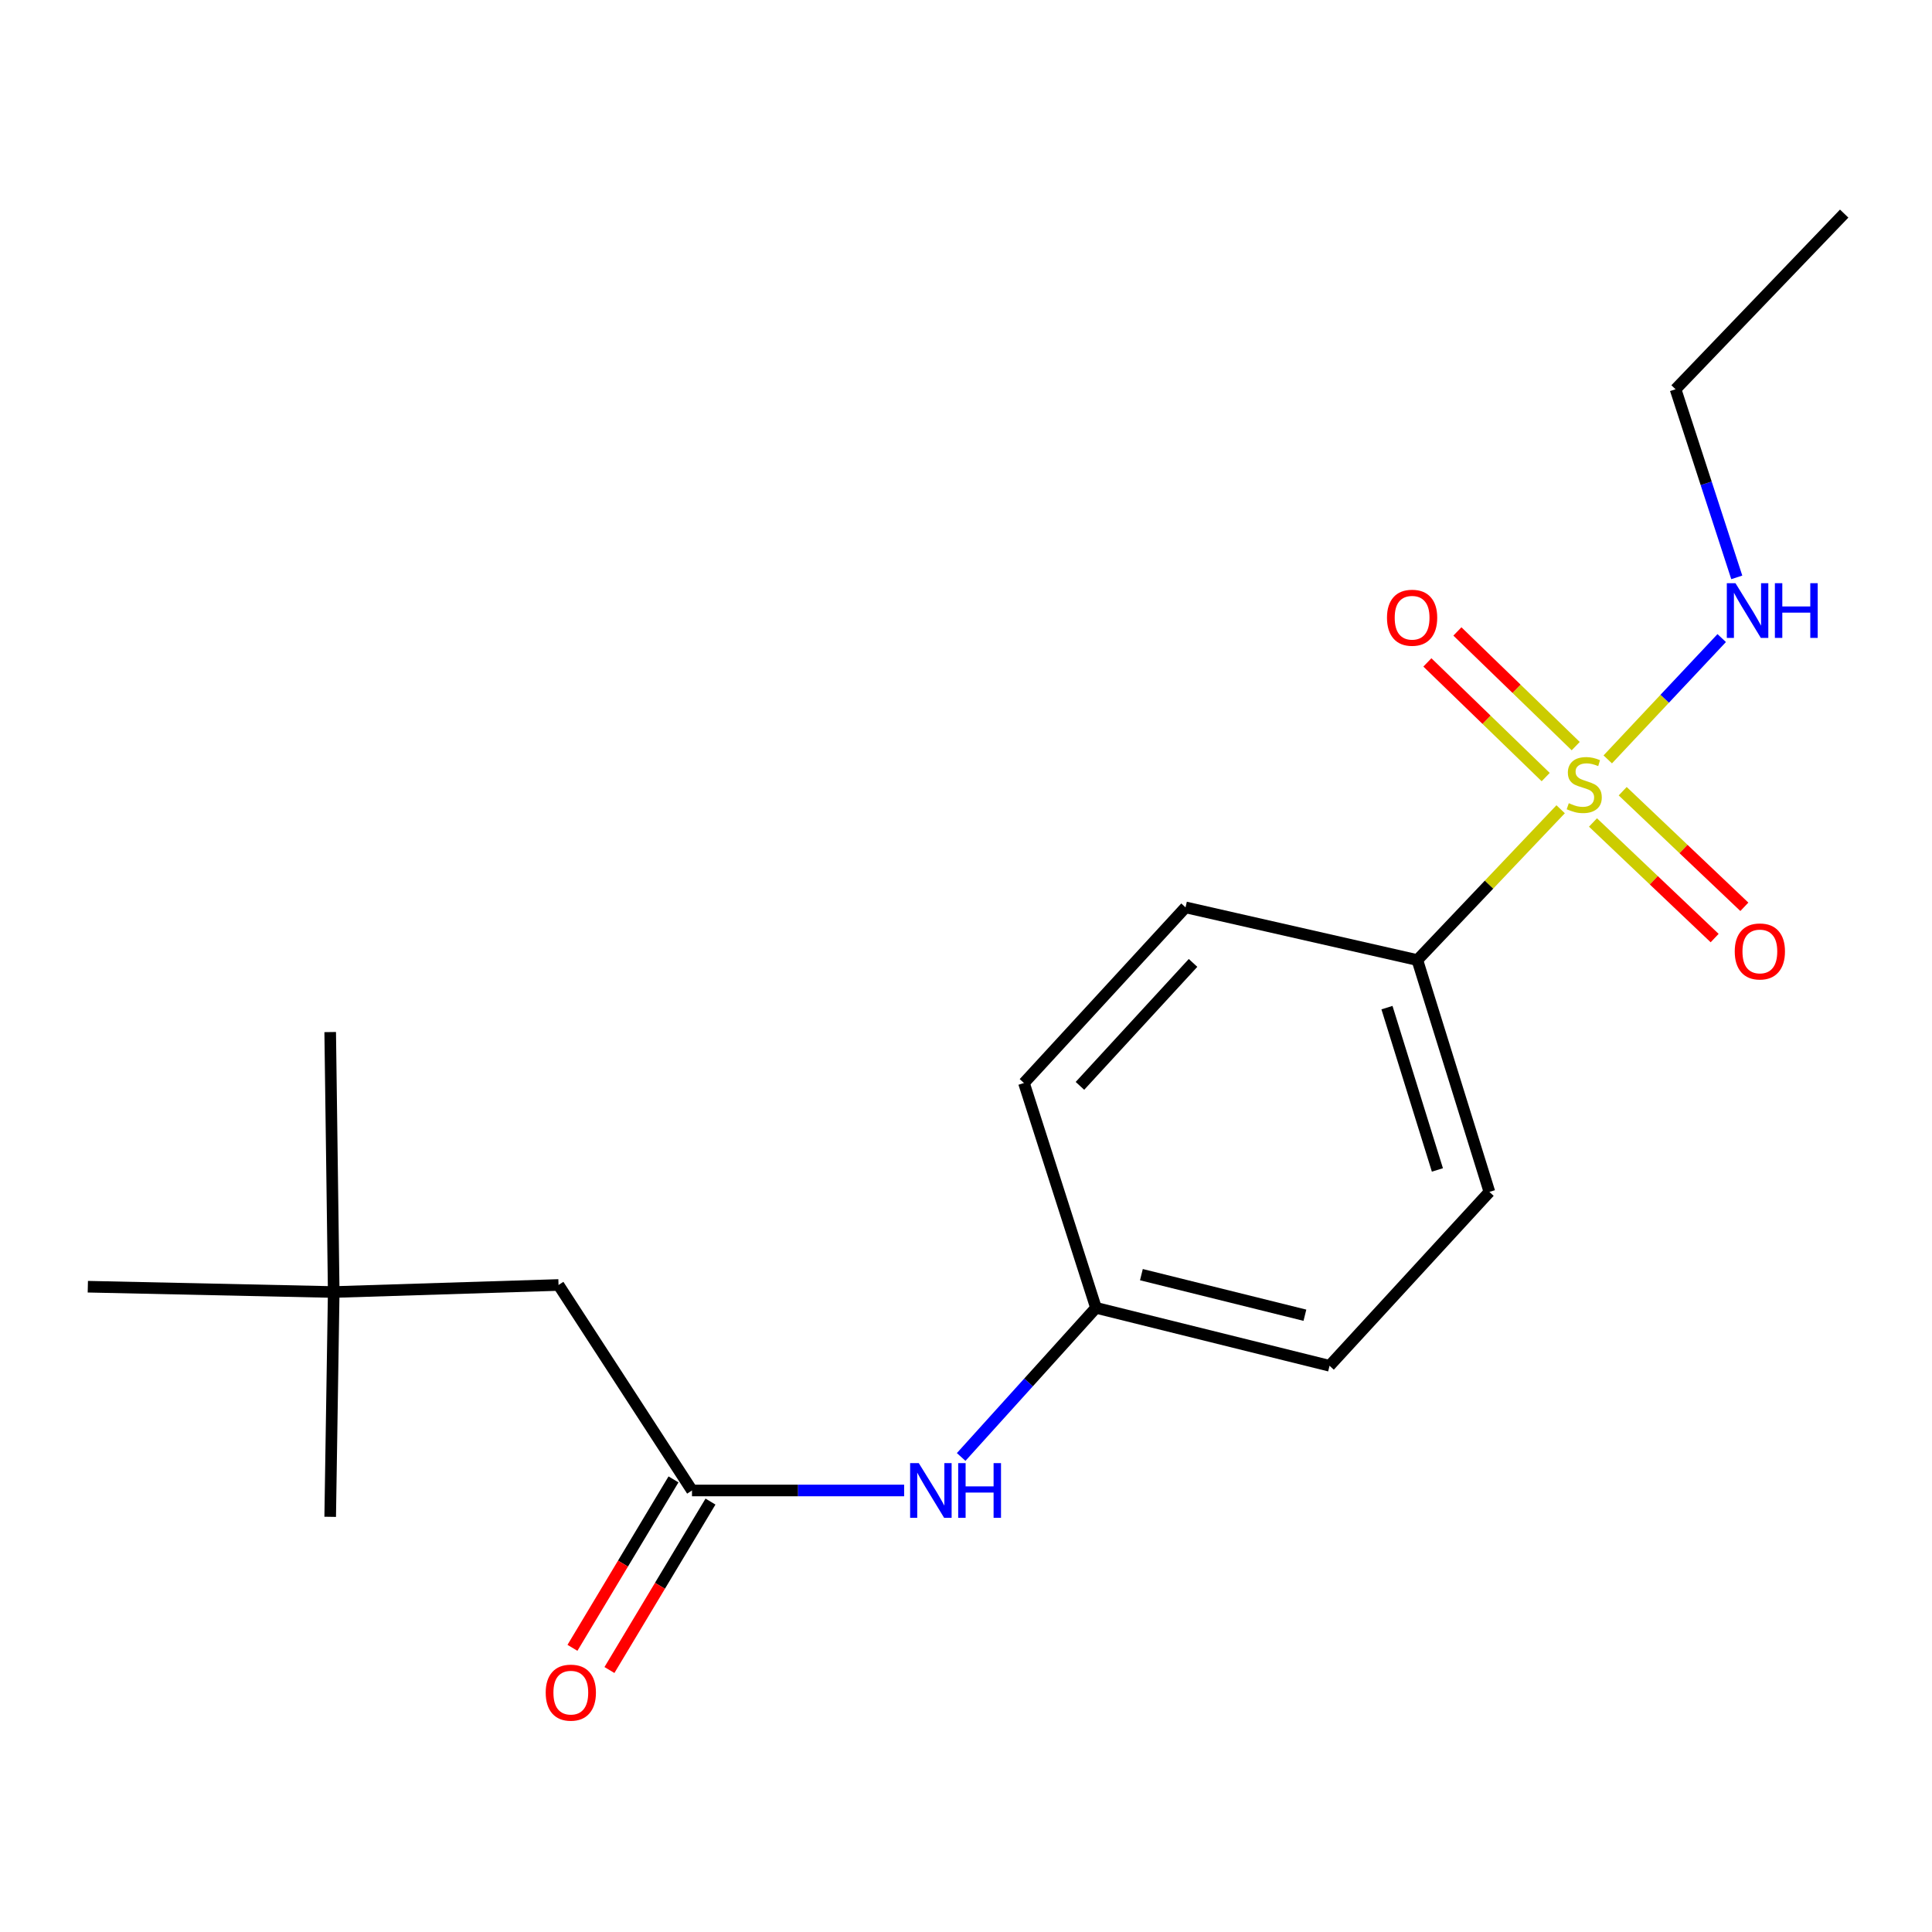 <?xml version='1.0' encoding='iso-8859-1'?>
<svg version='1.1' baseProfile='full'
              xmlns='http://www.w3.org/2000/svg'
                      xmlns:rdkit='http://www.rdkit.org/xml'
                      xmlns:xlink='http://www.w3.org/1999/xlink'
                  xml:space='preserve'
width='1000px' height='1000px' viewBox='0 0 1000 1000'>
<!-- END OF HEADER -->
<rect style='opacity:1.0;fill:#FFFFFF;stroke:none' width='1000' height='1000' x='0' y='0'> </rect>
<path class='bond-0' d='M 807.786,418.869 L 770.701,457.897' style='fill:none;fill-rule:evenodd;stroke:#CCCC00;stroke-width:6px;stroke-linecap:butt;stroke-linejoin:miter;stroke-opacity:1' />
<path class='bond-0' d='M 770.701,457.897 L 733.617,496.925' style='fill:none;fill-rule:evenodd;stroke:#000000;stroke-width:6px;stroke-linecap:butt;stroke-linejoin:miter;stroke-opacity:1' />
<path class='bond-1' d='M 815.588,386.191 L 784.968,356.512' style='fill:none;fill-rule:evenodd;stroke:#CCCC00;stroke-width:6px;stroke-linecap:butt;stroke-linejoin:miter;stroke-opacity:1' />
<path class='bond-1' d='M 784.968,356.512 L 754.347,326.834' style='fill:none;fill-rule:evenodd;stroke:#FF0000;stroke-width:6px;stroke-linecap:butt;stroke-linejoin:miter;stroke-opacity:1' />
<path class='bond-1' d='M 800.05,402.221 L 769.43,372.543' style='fill:none;fill-rule:evenodd;stroke:#CCCC00;stroke-width:6px;stroke-linecap:butt;stroke-linejoin:miter;stroke-opacity:1' />
<path class='bond-1' d='M 769.43,372.543 L 738.81,342.865' style='fill:none;fill-rule:evenodd;stroke:#FF0000;stroke-width:6px;stroke-linecap:butt;stroke-linejoin:miter;stroke-opacity:1' />
<path class='bond-2' d='M 824.527,425.712 L 856.013,455.629' style='fill:none;fill-rule:evenodd;stroke:#CCCC00;stroke-width:6px;stroke-linecap:butt;stroke-linejoin:miter;stroke-opacity:1' />
<path class='bond-2' d='M 856.013,455.629 L 887.498,485.546' style='fill:none;fill-rule:evenodd;stroke:#FF0000;stroke-width:6px;stroke-linecap:butt;stroke-linejoin:miter;stroke-opacity:1' />
<path class='bond-2' d='M 839.905,409.528 L 871.39,439.445' style='fill:none;fill-rule:evenodd;stroke:#CCCC00;stroke-width:6px;stroke-linecap:butt;stroke-linejoin:miter;stroke-opacity:1' />
<path class='bond-2' d='M 871.39,439.445 L 902.876,469.363' style='fill:none;fill-rule:evenodd;stroke:#FF0000;stroke-width:6px;stroke-linecap:butt;stroke-linejoin:miter;stroke-opacity:1' />
<path class='bond-3' d='M 832.168,393.061 L 861.662,361.664' style='fill:none;fill-rule:evenodd;stroke:#CCCC00;stroke-width:6px;stroke-linecap:butt;stroke-linejoin:miter;stroke-opacity:1' />
<path class='bond-3' d='M 861.662,361.664 L 891.155,330.266' style='fill:none;fill-rule:evenodd;stroke:#0000FF;stroke-width:6px;stroke-linecap:butt;stroke-linejoin:miter;stroke-opacity:1' />
<path class='bond-4' d='M 358.175,771.47 L 413.081,771.47' style='fill:none;fill-rule:evenodd;stroke:#000000;stroke-width:6px;stroke-linecap:butt;stroke-linejoin:miter;stroke-opacity:1' />
<path class='bond-4' d='M 413.081,771.47 L 467.987,771.47' style='fill:none;fill-rule:evenodd;stroke:#0000FF;stroke-width:6px;stroke-linecap:butt;stroke-linejoin:miter;stroke-opacity:1' />
<path class='bond-5' d='M 348.603,765.728 L 322.453,809.321' style='fill:none;fill-rule:evenodd;stroke:#000000;stroke-width:6px;stroke-linecap:butt;stroke-linejoin:miter;stroke-opacity:1' />
<path class='bond-5' d='M 322.453,809.321 L 296.302,852.915' style='fill:none;fill-rule:evenodd;stroke:#FF0000;stroke-width:6px;stroke-linecap:butt;stroke-linejoin:miter;stroke-opacity:1' />
<path class='bond-5' d='M 367.748,777.213 L 341.597,820.806' style='fill:none;fill-rule:evenodd;stroke:#000000;stroke-width:6px;stroke-linecap:butt;stroke-linejoin:miter;stroke-opacity:1' />
<path class='bond-5' d='M 341.597,820.806 L 315.446,864.399' style='fill:none;fill-rule:evenodd;stroke:#FF0000;stroke-width:6px;stroke-linecap:butt;stroke-linejoin:miter;stroke-opacity:1' />
<path class='bond-6' d='M 358.175,771.47 L 289.093,665.105' style='fill:none;fill-rule:evenodd;stroke:#000000;stroke-width:6px;stroke-linecap:butt;stroke-linejoin:miter;stroke-opacity:1' />
<path class='bond-7' d='M 733.617,496.925 L 770.912,616.933' style='fill:none;fill-rule:evenodd;stroke:#000000;stroke-width:6px;stroke-linecap:butt;stroke-linejoin:miter;stroke-opacity:1' />
<path class='bond-7' d='M 717.892,521.551 L 743.998,605.557' style='fill:none;fill-rule:evenodd;stroke:#000000;stroke-width:6px;stroke-linecap:butt;stroke-linejoin:miter;stroke-opacity:1' />
<path class='bond-8' d='M 733.617,496.925 L 613.633,469.651' style='fill:none;fill-rule:evenodd;stroke:#000000;stroke-width:6px;stroke-linecap:butt;stroke-linejoin:miter;stroke-opacity:1' />
<path class='bond-9' d='M 497.496,754.124 L 532.384,715.525' style='fill:none;fill-rule:evenodd;stroke:#0000FF;stroke-width:6px;stroke-linecap:butt;stroke-linejoin:miter;stroke-opacity:1' />
<path class='bond-9' d='M 532.384,715.525 L 567.272,676.925' style='fill:none;fill-rule:evenodd;stroke:#000000;stroke-width:6px;stroke-linecap:butt;stroke-linejoin:miter;stroke-opacity:1' />
<path class='bond-10' d='M 898.95,298.848 L 883.109,250.165' style='fill:none;fill-rule:evenodd;stroke:#0000FF;stroke-width:6px;stroke-linecap:butt;stroke-linejoin:miter;stroke-opacity:1' />
<path class='bond-10' d='M 883.109,250.165 L 867.268,201.481' style='fill:none;fill-rule:evenodd;stroke:#000000;stroke-width:6px;stroke-linecap:butt;stroke-linejoin:miter;stroke-opacity:1' />
<path class='bond-11' d='M 289.093,665.105 L 172.731,668.751' style='fill:none;fill-rule:evenodd;stroke:#000000;stroke-width:6px;stroke-linecap:butt;stroke-linejoin:miter;stroke-opacity:1' />
<path class='bond-12' d='M 770.912,616.933 L 688.173,706.927' style='fill:none;fill-rule:evenodd;stroke:#000000;stroke-width:6px;stroke-linecap:butt;stroke-linejoin:miter;stroke-opacity:1' />
<path class='bond-13' d='M 613.633,469.651 L 530.002,560.563' style='fill:none;fill-rule:evenodd;stroke:#000000;stroke-width:6px;stroke-linecap:butt;stroke-linejoin:miter;stroke-opacity:1' />
<path class='bond-13' d='M 617.519,498.403 L 558.977,562.041' style='fill:none;fill-rule:evenodd;stroke:#000000;stroke-width:6px;stroke-linecap:butt;stroke-linejoin:miter;stroke-opacity:1' />
<path class='bond-14' d='M 172.731,668.751 L 170.908,534.195' style='fill:none;fill-rule:evenodd;stroke:#000000;stroke-width:6px;stroke-linecap:butt;stroke-linejoin:miter;stroke-opacity:1' />
<path class='bond-15' d='M 172.731,668.751 L 170.908,785.101' style='fill:none;fill-rule:evenodd;stroke:#000000;stroke-width:6px;stroke-linecap:butt;stroke-linejoin:miter;stroke-opacity:1' />
<path class='bond-16' d='M 172.731,668.751 L 45.455,665.998' style='fill:none;fill-rule:evenodd;stroke:#000000;stroke-width:6px;stroke-linecap:butt;stroke-linejoin:miter;stroke-opacity:1' />
<path class='bond-17' d='M 567.272,676.925 L 530.002,560.563' style='fill:none;fill-rule:evenodd;stroke:#000000;stroke-width:6px;stroke-linecap:butt;stroke-linejoin:miter;stroke-opacity:1' />
<path class='bond-18' d='M 567.272,676.925 L 688.173,706.927' style='fill:none;fill-rule:evenodd;stroke:#000000;stroke-width:6px;stroke-linecap:butt;stroke-linejoin:miter;stroke-opacity:1' />
<path class='bond-18' d='M 590.784,659.758 L 675.415,680.759' style='fill:none;fill-rule:evenodd;stroke:#000000;stroke-width:6px;stroke-linecap:butt;stroke-linejoin:miter;stroke-opacity:1' />
<path class='bond-19' d='M 867.268,201.481 L 954.545,110.557' style='fill:none;fill-rule:evenodd;stroke:#000000;stroke-width:6px;stroke-linecap:butt;stroke-linejoin:miter;stroke-opacity:1' />
<path  class='atom-0' d='M 812.001 415.733
Q 812.321 415.853, 813.641 416.413
Q 814.961 416.973, 816.401 417.333
Q 817.881 417.653, 819.321 417.653
Q 822.001 417.653, 823.561 416.373
Q 825.121 415.053, 825.121 412.773
Q 825.121 411.213, 824.321 410.253
Q 823.561 409.293, 822.361 408.773
Q 821.161 408.253, 819.161 407.653
Q 816.641 406.893, 815.121 406.173
Q 813.641 405.453, 812.561 403.933
Q 811.521 402.413, 811.521 399.853
Q 811.521 396.293, 813.921 394.093
Q 816.361 391.893, 821.161 391.893
Q 824.441 391.893, 828.161 393.453
L 827.241 396.533
Q 823.841 395.133, 821.281 395.133
Q 818.521 395.133, 817.001 396.293
Q 815.481 397.413, 815.521 399.373
Q 815.521 400.893, 816.281 401.813
Q 817.081 402.733, 818.201 403.253
Q 819.361 403.773, 821.281 404.373
Q 823.841 405.173, 825.361 405.973
Q 826.881 406.773, 827.961 408.413
Q 829.081 410.013, 829.081 412.773
Q 829.081 416.693, 826.441 418.813
Q 823.841 420.893, 819.481 420.893
Q 816.961 420.893, 815.041 420.333
Q 813.161 419.813, 810.921 418.893
L 812.001 415.733
' fill='#CCCC00'/>
<path  class='atom-3' d='M 717.901 319.734
Q 717.901 312.934, 721.261 309.134
Q 724.621 305.334, 730.901 305.334
Q 737.181 305.334, 740.541 309.134
Q 743.901 312.934, 743.901 319.734
Q 743.901 326.614, 740.501 330.534
Q 737.101 334.414, 730.901 334.414
Q 724.661 334.414, 721.261 330.534
Q 717.901 326.654, 717.901 319.734
M 730.901 331.214
Q 735.221 331.214, 737.541 328.334
Q 739.901 325.414, 739.901 319.734
Q 739.901 314.174, 737.541 311.374
Q 735.221 308.534, 730.901 308.534
Q 726.581 308.534, 724.221 311.334
Q 721.901 314.134, 721.901 319.734
Q 721.901 325.454, 724.221 328.334
Q 726.581 331.214, 730.901 331.214
' fill='#FF0000'/>
<path  class='atom-4' d='M 897.9 492.466
Q 897.9 485.666, 901.26 481.866
Q 904.62 478.066, 910.9 478.066
Q 917.18 478.066, 920.54 481.866
Q 923.9 485.666, 923.9 492.466
Q 923.9 499.346, 920.5 503.266
Q 917.1 507.146, 910.9 507.146
Q 904.66 507.146, 901.26 503.266
Q 897.9 499.386, 897.9 492.466
M 910.9 503.946
Q 915.22 503.946, 917.54 501.066
Q 919.9 498.146, 919.9 492.466
Q 919.9 486.906, 917.54 484.106
Q 915.22 481.266, 910.9 481.266
Q 906.58 481.266, 904.22 484.066
Q 901.9 486.866, 901.9 492.466
Q 901.9 498.186, 904.22 501.066
Q 906.58 503.946, 910.9 503.946
' fill='#FF0000'/>
<path  class='atom-5' d='M 475.558 757.31
L 484.838 772.31
Q 485.758 773.79, 487.238 776.47
Q 488.718 779.15, 488.798 779.31
L 488.798 757.31
L 492.558 757.31
L 492.558 785.63
L 488.678 785.63
L 478.718 769.23
Q 477.558 767.31, 476.318 765.11
Q 475.118 762.91, 474.758 762.23
L 474.758 785.63
L 471.078 785.63
L 471.078 757.31
L 475.558 757.31
' fill='#0000FF'/>
<path  class='atom-5' d='M 495.958 757.31
L 499.798 757.31
L 499.798 769.35
L 514.278 769.35
L 514.278 757.31
L 518.118 757.31
L 518.118 785.63
L 514.278 785.63
L 514.278 772.55
L 499.798 772.55
L 499.798 785.63
L 495.958 785.63
L 495.958 757.31
' fill='#0000FF'/>
<path  class='atom-6' d='M 898.278 301.86
L 907.558 316.86
Q 908.478 318.34, 909.958 321.02
Q 911.438 323.7, 911.518 323.86
L 911.518 301.86
L 915.278 301.86
L 915.278 330.18
L 911.398 330.18
L 901.438 313.78
Q 900.278 311.86, 899.038 309.66
Q 897.838 307.46, 897.478 306.78
L 897.478 330.18
L 893.798 330.18
L 893.798 301.86
L 898.278 301.86
' fill='#0000FF'/>
<path  class='atom-6' d='M 918.678 301.86
L 922.518 301.86
L 922.518 313.9
L 936.998 313.9
L 936.998 301.86
L 940.838 301.86
L 940.838 330.18
L 936.998 330.18
L 936.998 317.1
L 922.518 317.1
L 922.518 330.18
L 918.678 330.18
L 918.678 301.86
' fill='#0000FF'/>
<path  class='atom-7' d='M 282.455 876.105
Q 282.455 869.305, 285.815 865.505
Q 289.175 861.705, 295.455 861.705
Q 301.735 861.705, 305.095 865.505
Q 308.455 869.305, 308.455 876.105
Q 308.455 882.985, 305.055 886.905
Q 301.655 890.785, 295.455 890.785
Q 289.215 890.785, 285.815 886.905
Q 282.455 883.025, 282.455 876.105
M 295.455 887.585
Q 299.775 887.585, 302.095 884.705
Q 304.455 881.785, 304.455 876.105
Q 304.455 870.545, 302.095 867.745
Q 299.775 864.905, 295.455 864.905
Q 291.135 864.905, 288.775 867.705
Q 286.455 870.505, 286.455 876.105
Q 286.455 881.825, 288.775 884.705
Q 291.135 887.585, 295.455 887.585
' fill='#FF0000'/>
</svg>
